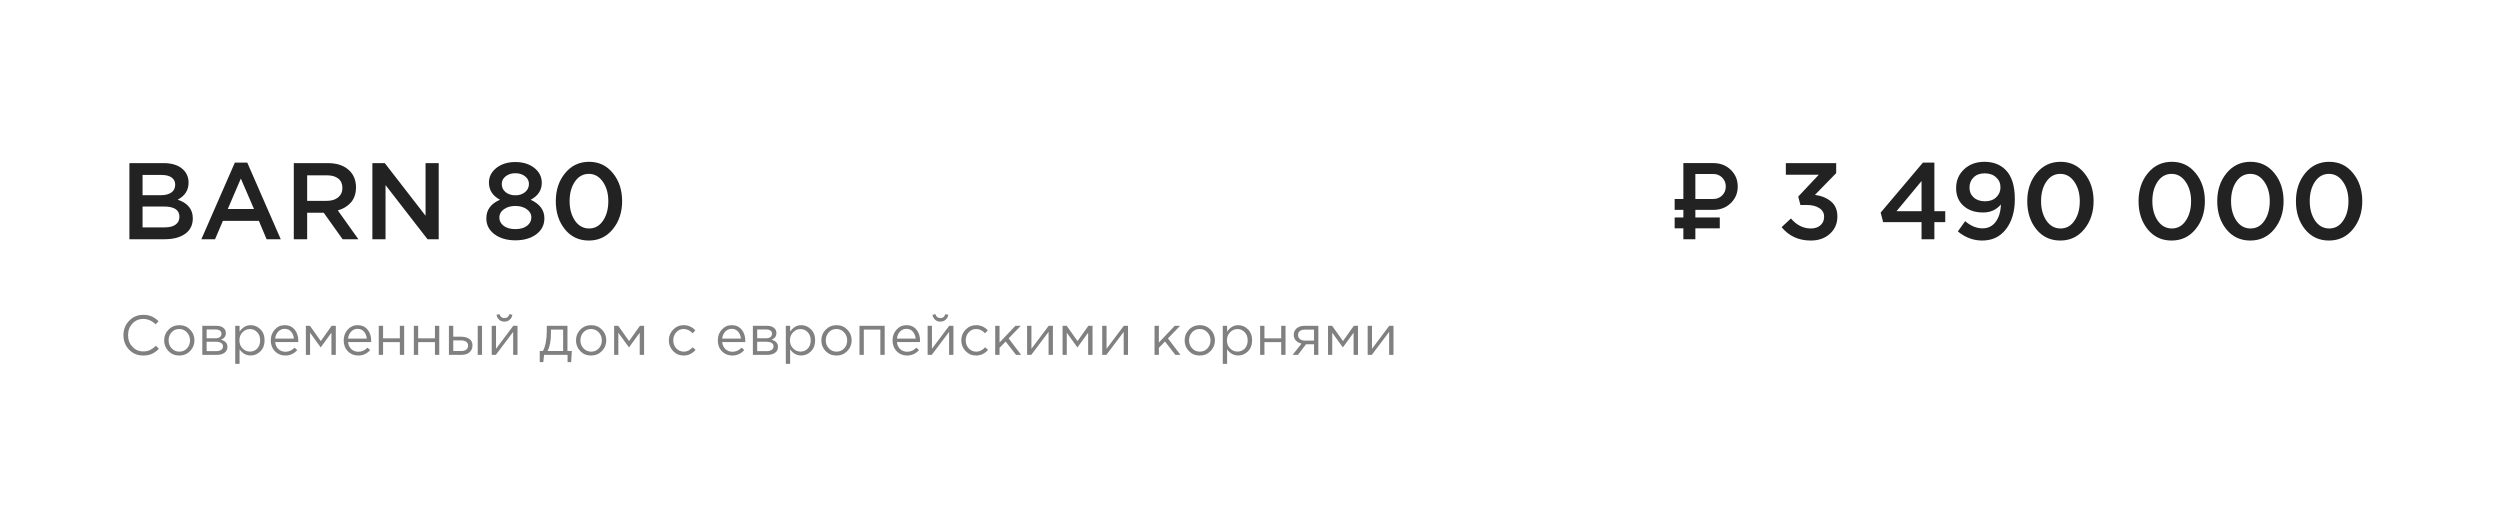 <?xml version="1.0" encoding="UTF-8"?> <svg xmlns="http://www.w3.org/2000/svg" width="209" height="43" viewBox="0 0 209 43" fill="none"> <path d="M10.818 20V13.636H13.673C14.406 13.636 14.961 13.824 15.336 14.2C15.621 14.485 15.764 14.842 15.764 15.273C15.764 15.903 15.461 16.376 14.854 16.691C15.697 16.976 16.118 17.497 16.118 18.255C16.118 18.812 15.906 19.242 15.482 19.546C15.058 19.849 14.485 20 13.764 20H10.818ZM11.918 16.318H13.445C13.815 16.318 14.106 16.245 14.318 16.1C14.536 15.948 14.646 15.727 14.646 15.436C14.646 15.182 14.549 14.985 14.354 14.845C14.161 14.7 13.885 14.627 13.527 14.627H11.918V16.318ZM11.918 19.009H13.773C14.161 19.009 14.461 18.933 14.673 18.782C14.891 18.63 15 18.409 15 18.118C15 17.549 14.564 17.264 13.691 17.264H11.918V19.009ZM16.834 20L19.634 13.591H20.67L23.47 20H22.288L21.642 18.464H18.634L17.979 20H16.834ZM19.043 17.473H21.233L20.134 14.927L19.043 17.473ZM24.561 20V13.636H27.397C28.137 13.636 28.716 13.821 29.134 14.191C29.552 14.555 29.761 15.046 29.761 15.664C29.761 16.167 29.625 16.582 29.352 16.909C29.079 17.23 28.71 17.458 28.243 17.591L29.961 20H28.643L27.061 17.782H25.679V20H24.561ZM25.679 16.791H27.316C27.716 16.791 28.034 16.694 28.27 16.5C28.506 16.306 28.625 16.042 28.625 15.709C28.625 15.37 28.51 15.109 28.279 14.927C28.049 14.745 27.725 14.655 27.306 14.655H25.679V16.791ZM31.131 20V13.636H32.167L35.576 18.036V13.636H36.676V20H35.74L32.231 15.473V20H31.131ZM43.084 20.091C42.381 20.091 41.799 19.921 41.338 19.582C40.884 19.242 40.657 18.8 40.657 18.255C40.657 17.539 41.038 17.021 41.802 16.7C41.184 16.373 40.875 15.894 40.875 15.264C40.875 14.773 41.084 14.364 41.502 14.036C41.92 13.709 42.447 13.546 43.084 13.546C43.72 13.546 44.247 13.709 44.666 14.036C45.084 14.364 45.293 14.779 45.293 15.282C45.293 15.9 44.984 16.373 44.366 16.7C45.129 17.052 45.511 17.567 45.511 18.245C45.511 18.803 45.284 19.252 44.829 19.591C44.375 19.924 43.793 20.091 43.084 20.091ZM42.266 16.064C42.484 16.239 42.757 16.327 43.084 16.327C43.411 16.327 43.681 16.239 43.893 16.064C44.111 15.882 44.22 15.652 44.22 15.373C44.22 15.124 44.114 14.915 43.902 14.745C43.69 14.57 43.417 14.482 43.084 14.482C42.751 14.482 42.478 14.57 42.266 14.745C42.053 14.915 41.947 15.127 41.947 15.382C41.947 15.661 42.053 15.888 42.266 16.064ZM42.111 18.882C42.353 19.064 42.678 19.154 43.084 19.154C43.49 19.154 43.814 19.064 44.056 18.882C44.299 18.694 44.42 18.461 44.42 18.182C44.42 17.897 44.293 17.667 44.038 17.491C43.784 17.309 43.466 17.218 43.084 17.218C42.702 17.218 42.384 17.309 42.129 17.491C41.875 17.667 41.747 17.903 41.747 18.2C41.747 18.467 41.869 18.694 42.111 18.882ZM49.228 20.109C48.404 20.109 47.737 19.797 47.228 19.173C46.719 18.542 46.465 17.758 46.465 16.818C46.465 15.891 46.722 15.112 47.237 14.482C47.758 13.845 48.428 13.527 49.246 13.527C50.065 13.527 50.728 13.842 51.237 14.473C51.752 15.103 52.01 15.885 52.01 16.818C52.01 17.745 51.749 18.527 51.228 19.164C50.713 19.794 50.046 20.109 49.228 20.109ZM48.065 18.445C48.368 18.882 48.761 19.1 49.246 19.1C49.731 19.1 50.119 18.885 50.41 18.454C50.707 18.018 50.855 17.473 50.855 16.818C50.855 16.176 50.704 15.636 50.401 15.2C50.098 14.758 49.707 14.536 49.228 14.536C48.743 14.536 48.352 14.755 48.056 15.191C47.765 15.621 47.619 16.164 47.619 16.818C47.619 17.461 47.768 18.003 48.065 18.445Z" fill="#222222"></path> <path d="M141.732 16.635H143.228C143.524 16.635 143.773 16.536 143.974 16.338C144.175 16.137 144.276 15.888 144.276 15.592C144.276 15.293 144.175 15.045 143.974 14.846C143.776 14.645 143.527 14.545 143.228 14.545H141.732V16.635ZM143.228 17.545H141.732V18.18H143.774V19.09H141.732V20H140.729V19.09H140.001V18.18H140.729V17.545H140.001V16.635H140.729V13.635H143.228C143.817 13.635 144.305 13.822 144.693 14.198C145.081 14.574 145.275 15.039 145.275 15.592C145.275 16.143 145.081 16.606 144.693 16.982C144.305 17.357 143.817 17.545 143.228 17.545ZM151.378 20.109C150.366 20.109 149.553 19.736 148.941 18.991L149.723 18.264C150.196 18.821 150.753 19.1 151.396 19.1C151.717 19.1 151.981 19.012 152.187 18.836C152.393 18.654 152.496 18.415 152.496 18.118C152.496 17.809 152.363 17.57 152.096 17.4C151.835 17.224 151.481 17.136 151.032 17.136H150.514L150.332 16.436L152.05 14.609H149.296V13.636H153.505V14.473L151.732 16.291C152.29 16.37 152.741 16.558 153.087 16.855C153.432 17.145 153.605 17.561 153.605 18.1C153.605 18.688 153.396 19.17 152.978 19.546C152.566 19.921 152.032 20.109 151.378 20.109ZM160.641 20V18.573H157.432L157.223 17.773L160.759 13.591H161.714V17.654H162.623V18.573H161.714V20H160.641ZM158.55 17.654H160.641V15.136L158.55 17.654ZM165.713 20.109C164.967 20.109 164.289 19.855 163.676 19.346L164.286 18.491C164.758 18.891 165.243 19.091 165.74 19.091C166.201 19.091 166.567 18.909 166.84 18.546C167.113 18.176 167.258 17.691 167.276 17.091C166.901 17.539 166.404 17.764 165.786 17.764C165.107 17.764 164.561 17.579 164.149 17.209C163.737 16.839 163.531 16.346 163.531 15.727C163.531 15.097 163.752 14.573 164.195 14.155C164.637 13.736 165.207 13.527 165.904 13.527C166.631 13.527 167.219 13.752 167.667 14.2C168.183 14.715 168.44 15.53 168.44 16.645C168.44 17.682 168.195 18.518 167.704 19.154C167.219 19.791 166.555 20.109 165.713 20.109ZM165.004 16.509C165.24 16.721 165.555 16.827 165.949 16.827C166.343 16.827 166.655 16.715 166.886 16.491C167.122 16.267 167.24 15.991 167.24 15.664C167.24 15.324 167.119 15.046 166.876 14.827C166.634 14.603 166.313 14.491 165.913 14.491C165.525 14.491 165.216 14.606 164.986 14.836C164.761 15.061 164.649 15.345 164.649 15.691C164.649 16.024 164.767 16.297 165.004 16.509ZM172.242 20.109C171.418 20.109 170.751 19.797 170.242 19.173C169.733 18.542 169.479 17.758 169.479 16.818C169.479 15.891 169.736 15.112 170.251 14.482C170.773 13.845 171.442 13.527 172.261 13.527C173.079 13.527 173.742 13.842 174.251 14.473C174.767 15.103 175.024 15.885 175.024 16.818C175.024 17.745 174.764 18.527 174.242 19.164C173.727 19.794 173.061 20.109 172.242 20.109ZM171.079 18.445C171.382 18.882 171.776 19.1 172.261 19.1C172.745 19.1 173.133 18.885 173.424 18.454C173.721 18.018 173.87 17.473 173.87 16.818C173.87 16.176 173.718 15.636 173.415 15.2C173.112 14.758 172.721 14.536 172.242 14.536C171.758 14.536 171.367 14.755 171.07 15.191C170.779 15.621 170.633 16.164 170.633 16.818C170.633 17.461 170.782 18.003 171.079 18.445ZM181.546 20.109C180.722 20.109 180.055 19.797 179.546 19.173C179.037 18.542 178.783 17.758 178.783 16.818C178.783 15.891 179.04 15.112 179.555 14.482C180.077 13.845 180.746 13.527 181.565 13.527C182.383 13.527 183.046 13.842 183.555 14.473C184.071 15.103 184.328 15.885 184.328 16.818C184.328 17.745 184.068 18.527 183.546 19.164C183.031 19.794 182.365 20.109 181.546 20.109ZM180.383 18.445C180.686 18.882 181.08 19.1 181.565 19.1C182.049 19.1 182.437 18.885 182.728 18.454C183.025 18.018 183.174 17.473 183.174 16.818C183.174 16.176 183.022 15.636 182.719 15.2C182.416 14.758 182.025 14.536 181.546 14.536C181.062 14.536 180.671 14.755 180.374 15.191C180.083 15.621 179.937 16.164 179.937 16.818C179.937 17.461 180.086 18.003 180.383 18.445ZM188.125 20.109C187.301 20.109 186.634 19.797 186.125 19.173C185.616 18.542 185.361 17.758 185.361 16.818C185.361 15.891 185.619 15.112 186.134 14.482C186.655 13.845 187.325 13.527 188.143 13.527C188.961 13.527 189.625 13.842 190.134 14.473C190.649 15.103 190.907 15.885 190.907 16.818C190.907 17.745 190.646 18.527 190.125 19.164C189.61 19.794 188.943 20.109 188.125 20.109ZM186.961 18.445C187.264 18.882 187.658 19.1 188.143 19.1C188.628 19.1 189.016 18.885 189.307 18.454C189.604 18.018 189.752 17.473 189.752 16.818C189.752 16.176 189.601 15.636 189.298 15.2C188.995 14.758 188.604 14.536 188.125 14.536C187.64 14.536 187.249 14.755 186.952 15.191C186.661 15.621 186.516 16.164 186.516 16.818C186.516 17.461 186.664 18.003 186.961 18.445ZM194.703 20.109C193.879 20.109 193.212 19.797 192.703 19.173C192.194 18.542 191.94 17.758 191.94 16.818C191.94 15.891 192.197 15.112 192.712 14.482C193.234 13.845 193.903 13.527 194.722 13.527C195.54 13.527 196.203 13.842 196.712 14.473C197.228 15.103 197.485 15.885 197.485 16.818C197.485 17.745 197.225 18.527 196.703 19.164C196.188 19.794 195.522 20.109 194.703 20.109ZM193.54 18.445C193.843 18.882 194.237 19.1 194.722 19.1C195.206 19.1 195.594 18.885 195.885 18.454C196.182 18.018 196.331 17.473 196.331 16.818C196.331 16.176 196.179 15.636 195.876 15.2C195.573 14.758 195.182 14.536 194.703 14.536C194.218 14.536 193.828 14.755 193.531 15.191C193.24 15.621 193.094 16.164 193.094 16.818C193.094 17.461 193.243 18.003 193.54 18.445Z" fill="#222222"></path> <path d="M11.969 29.722C11.496 29.722 11.103 29.559 10.79 29.234C10.476 28.905 10.32 28.5 10.32 28.021C10.32 27.548 10.478 27.147 10.794 26.818C11.111 26.486 11.507 26.32 11.983 26.32C12.259 26.32 12.494 26.365 12.688 26.456C12.883 26.544 13.072 26.675 13.257 26.851L13.013 27.114C12.696 26.813 12.352 26.663 11.979 26.663C11.615 26.663 11.311 26.793 11.067 27.053C10.826 27.313 10.705 27.636 10.705 28.021C10.705 28.403 10.827 28.726 11.072 28.989C11.316 29.249 11.618 29.379 11.979 29.379C12.192 29.379 12.38 29.34 12.543 29.262C12.706 29.183 12.872 29.064 13.041 28.905L13.285 29.163C13.1 29.348 12.906 29.487 12.703 29.581C12.499 29.675 12.254 29.722 11.969 29.722ZM15.89 29.351C15.646 29.599 15.344 29.722 14.983 29.722C14.623 29.722 14.322 29.599 14.081 29.351C13.843 29.104 13.724 28.804 13.724 28.453C13.724 28.106 13.844 27.808 14.086 27.56C14.33 27.31 14.632 27.184 14.993 27.184C15.353 27.184 15.654 27.308 15.895 27.556C16.136 27.803 16.257 28.102 16.257 28.453C16.257 28.801 16.135 29.1 15.89 29.351ZM14.993 29.398C15.253 29.398 15.466 29.307 15.632 29.125C15.801 28.944 15.886 28.72 15.886 28.453C15.886 28.19 15.798 27.966 15.623 27.781C15.45 27.596 15.237 27.504 14.983 27.504C14.723 27.504 14.51 27.596 14.344 27.781C14.178 27.963 14.095 28.187 14.095 28.453C14.095 28.717 14.181 28.941 14.354 29.125C14.526 29.307 14.739 29.398 14.993 29.398ZM16.913 29.666V27.236H18.088C18.329 27.236 18.522 27.291 18.666 27.401C18.81 27.51 18.882 27.657 18.882 27.842C18.882 28.102 18.747 28.289 18.478 28.402C18.835 28.499 19.014 28.699 19.014 29.003C19.014 29.207 18.934 29.368 18.774 29.487C18.614 29.607 18.399 29.666 18.13 29.666H16.913ZM17.274 29.356H18.083C18.255 29.356 18.392 29.32 18.492 29.248C18.592 29.176 18.642 29.075 18.642 28.947C18.642 28.828 18.589 28.735 18.482 28.67C18.379 28.604 18.23 28.571 18.036 28.571H17.274V29.356ZM17.274 28.279H18.022C18.172 28.279 18.291 28.247 18.379 28.181C18.47 28.112 18.515 28.015 18.515 27.889C18.515 27.786 18.473 27.703 18.388 27.64C18.304 27.578 18.185 27.546 18.031 27.546H17.274V28.279ZM19.666 30.418V27.236H20.028V27.725C20.273 27.365 20.583 27.184 20.959 27.184C21.269 27.184 21.54 27.3 21.772 27.532C22.004 27.761 22.12 28.068 22.12 28.453C22.12 28.832 22.004 29.138 21.772 29.37C21.54 29.602 21.269 29.718 20.959 29.718C20.577 29.718 20.267 29.545 20.028 29.201V30.418H19.666ZM20.893 29.393C21.138 29.393 21.341 29.309 21.504 29.14C21.667 28.967 21.749 28.737 21.749 28.449C21.749 28.17 21.666 27.944 21.5 27.772C21.333 27.596 21.131 27.509 20.893 27.509C20.658 27.509 20.453 27.598 20.277 27.777C20.102 27.955 20.014 28.181 20.014 28.453C20.014 28.726 20.102 28.952 20.277 29.13C20.453 29.306 20.658 29.393 20.893 29.393ZM23.85 29.722C23.508 29.722 23.22 29.605 22.985 29.37C22.753 29.132 22.637 28.826 22.637 28.453C22.637 28.099 22.748 27.8 22.971 27.556C23.193 27.308 23.471 27.184 23.803 27.184C24.151 27.184 24.426 27.307 24.63 27.551C24.834 27.795 24.936 28.102 24.936 28.472C24.936 28.519 24.934 28.561 24.931 28.599H23.004C23.029 28.847 23.121 29.044 23.281 29.191C23.444 29.335 23.637 29.407 23.859 29.407C24.151 29.407 24.406 29.293 24.625 29.064L24.851 29.267C24.578 29.57 24.245 29.722 23.85 29.722ZM23.004 28.308H24.569C24.547 28.073 24.469 27.878 24.334 27.725C24.202 27.568 24.022 27.49 23.793 27.49C23.587 27.49 23.41 27.567 23.262 27.72C23.115 27.874 23.029 28.07 23.004 28.308ZM25.569 29.666V27.236H25.912L26.819 28.515L27.726 27.236H28.074V29.666H27.707V27.814L26.81 29.046L25.922 27.814V29.666H25.569ZM29.945 29.722C29.604 29.722 29.315 29.605 29.08 29.37C28.848 29.132 28.733 28.826 28.733 28.453C28.733 28.099 28.844 27.8 29.066 27.556C29.289 27.308 29.566 27.184 29.898 27.184C30.246 27.184 30.522 27.307 30.725 27.551C30.929 27.795 31.031 28.102 31.031 28.472C31.031 28.519 31.029 28.561 31.026 28.599H29.099C29.124 28.847 29.217 29.044 29.376 29.191C29.539 29.335 29.732 29.407 29.954 29.407C30.246 29.407 30.501 29.293 30.721 29.064L30.946 29.267C30.674 29.57 30.34 29.722 29.945 29.722ZM29.099 28.308H30.664C30.642 28.073 30.564 27.878 30.429 27.725C30.298 27.568 30.117 27.49 29.889 27.49C29.682 27.49 29.505 27.567 29.358 27.72C29.21 27.874 29.124 28.07 29.099 28.308ZM31.664 29.666V27.236H32.026V28.284H33.427V27.236H33.789V29.666H33.427V28.604H32.026V29.666H31.664ZM34.597 29.666V27.236H34.959V28.284H36.36V27.236H36.722V29.666H36.36V28.604H34.959V29.666H34.597ZM37.53 29.666V27.236H37.892V28.148H38.541C38.823 28.148 39.053 28.209 39.232 28.331C39.41 28.45 39.499 28.632 39.499 28.876C39.499 29.118 39.416 29.31 39.25 29.454C39.084 29.596 38.862 29.666 38.583 29.666H37.53ZM37.892 29.346H38.55C38.735 29.346 38.877 29.307 38.978 29.229C39.081 29.151 39.133 29.036 39.133 28.886C39.133 28.748 39.08 28.643 38.973 28.571C38.87 28.496 38.724 28.458 38.536 28.458H37.892V29.346ZM39.937 29.666V27.236H40.298V29.666H39.937ZM41.106 29.666V27.236H41.468V29.158L42.91 27.236H43.263V29.666H42.901V27.744L41.453 29.666H41.106ZM42.61 26.729C42.491 26.835 42.345 26.888 42.173 26.888C42 26.888 41.853 26.835 41.731 26.729C41.612 26.622 41.538 26.484 41.51 26.315L41.759 26.263C41.822 26.483 41.959 26.592 42.173 26.592C42.386 26.592 42.523 26.483 42.586 26.263L42.835 26.315C42.807 26.484 42.732 26.622 42.61 26.729ZM45.123 30.272V29.346H45.386C45.602 28.948 45.71 28.386 45.71 27.659V27.236H47.44V29.346H47.806L47.75 30.272H47.449V29.666H45.484L45.419 30.272H45.123ZM45.771 29.346H47.078V27.556H46.058V27.894C46.058 28.505 45.962 28.989 45.771 29.346ZM50.319 29.351C50.074 29.599 49.772 29.722 49.412 29.722C49.051 29.722 48.751 29.599 48.509 29.351C48.271 29.104 48.152 28.804 48.152 28.453C48.152 28.106 48.273 27.808 48.514 27.56C48.758 27.31 49.061 27.184 49.421 27.184C49.782 27.184 50.082 27.308 50.324 27.556C50.565 27.803 50.685 28.102 50.685 28.453C50.685 28.801 50.563 29.1 50.319 29.351ZM49.421 29.398C49.681 29.398 49.894 29.307 50.06 29.125C50.23 28.944 50.314 28.72 50.314 28.453C50.314 28.19 50.226 27.966 50.051 27.781C49.879 27.596 49.666 27.504 49.412 27.504C49.152 27.504 48.939 27.596 48.773 27.781C48.606 27.963 48.523 28.187 48.523 28.453C48.523 28.717 48.61 28.941 48.782 29.125C48.954 29.307 49.167 29.398 49.421 29.398ZM51.341 29.666V27.236H51.684L52.591 28.515L53.498 27.236H53.846V29.666H53.48V27.814L52.582 29.046L51.694 27.814V29.666H51.341ZM57.159 29.722C56.808 29.722 56.512 29.599 56.271 29.351C56.033 29.1 55.914 28.801 55.914 28.453C55.914 28.106 56.033 27.808 56.271 27.56C56.512 27.31 56.808 27.184 57.159 27.184C57.535 27.184 57.859 27.328 58.132 27.617L57.902 27.861C57.676 27.623 57.427 27.504 57.154 27.504C56.91 27.504 56.703 27.596 56.534 27.781C56.368 27.963 56.285 28.187 56.285 28.453C56.285 28.717 56.37 28.941 56.539 29.125C56.711 29.307 56.924 29.398 57.178 29.398C57.438 29.398 57.682 29.276 57.911 29.032L58.151 29.252C57.869 29.566 57.538 29.722 57.159 29.722ZM61.22 29.722C60.879 29.722 60.59 29.605 60.355 29.37C60.124 29.132 60.008 28.826 60.008 28.453C60.008 28.099 60.119 27.8 60.341 27.556C60.564 27.308 60.841 27.184 61.173 27.184C61.521 27.184 61.797 27.307 62.001 27.551C62.204 27.795 62.306 28.102 62.306 28.472C62.306 28.519 62.304 28.561 62.301 28.599H60.374C60.399 28.847 60.492 29.044 60.652 29.191C60.815 29.335 61.007 29.407 61.23 29.407C61.521 29.407 61.776 29.293 61.996 29.064L62.221 29.267C61.949 29.57 61.615 29.722 61.22 29.722ZM60.374 28.308H61.939C61.917 28.073 61.839 27.878 61.704 27.725C61.573 27.568 61.393 27.49 61.164 27.49C60.957 27.49 60.78 27.567 60.633 27.72C60.486 27.874 60.399 28.07 60.374 28.308ZM62.94 29.666V27.236H64.115C64.356 27.236 64.549 27.291 64.693 27.401C64.837 27.51 64.909 27.657 64.909 27.842C64.909 28.102 64.774 28.289 64.505 28.402C64.862 28.499 65.04 28.699 65.04 29.003C65.04 29.207 64.961 29.368 64.801 29.487C64.641 29.607 64.426 29.666 64.157 29.666H62.94ZM63.301 29.356H64.11C64.282 29.356 64.418 29.32 64.519 29.248C64.619 29.176 64.669 29.075 64.669 28.947C64.669 28.828 64.616 28.735 64.509 28.67C64.406 28.604 64.257 28.571 64.063 28.571H63.301V29.356ZM63.301 28.279H64.049C64.199 28.279 64.318 28.247 64.406 28.181C64.497 28.112 64.542 28.015 64.542 27.889C64.542 27.786 64.5 27.703 64.415 27.64C64.331 27.578 64.212 27.546 64.058 27.546H63.301V28.279ZM65.694 30.418V27.236H66.055V27.725C66.3 27.365 66.61 27.184 66.986 27.184C67.296 27.184 67.567 27.3 67.799 27.532C68.031 27.761 68.147 28.068 68.147 28.453C68.147 28.832 68.031 29.138 67.799 29.37C67.567 29.602 67.296 29.718 66.986 29.718C66.604 29.718 66.293 29.545 66.055 29.201V30.418H65.694ZM66.92 29.393C67.165 29.393 67.368 29.309 67.531 29.14C67.694 28.967 67.776 28.737 67.776 28.449C67.776 28.17 67.692 27.944 67.526 27.772C67.36 27.596 67.158 27.509 66.92 27.509C66.685 27.509 66.48 27.598 66.305 27.777C66.129 27.955 66.041 28.181 66.041 28.453C66.041 28.726 66.129 28.952 66.305 29.13C66.48 29.306 66.685 29.393 66.92 29.393ZM70.831 29.351C70.587 29.599 70.284 29.722 69.924 29.722C69.563 29.722 69.263 29.599 69.021 29.351C68.783 29.104 68.664 28.804 68.664 28.453C68.664 28.106 68.785 27.808 69.026 27.56C69.27 27.31 69.573 27.184 69.933 27.184C70.293 27.184 70.594 27.308 70.836 27.556C71.077 27.803 71.198 28.102 71.198 28.453C71.198 28.801 71.075 29.1 70.831 29.351ZM69.933 29.398C70.193 29.398 70.406 29.307 70.572 29.125C70.742 28.944 70.826 28.72 70.826 28.453C70.826 28.19 70.738 27.966 70.563 27.781C70.391 27.596 70.178 27.504 69.924 27.504C69.664 27.504 69.451 27.596 69.285 27.781C69.118 27.963 69.035 28.187 69.035 28.453C69.035 28.717 69.122 28.941 69.294 29.125C69.466 29.307 69.679 29.398 69.933 29.398ZM71.853 29.666V27.236H73.959V29.666H73.597V27.556H72.215V29.666H71.853ZM75.83 29.722C75.488 29.722 75.2 29.605 74.965 29.37C74.733 29.132 74.617 28.826 74.617 28.453C74.617 28.099 74.728 27.8 74.951 27.556C75.173 27.308 75.451 27.184 75.783 27.184C76.131 27.184 76.406 27.307 76.61 27.551C76.814 27.795 76.915 28.102 76.915 28.472C76.915 28.519 76.914 28.561 76.911 28.599H74.984C75.009 28.847 75.101 29.044 75.261 29.191C75.424 29.335 75.617 29.407 75.839 29.407C76.131 29.407 76.386 29.293 76.605 29.064L76.831 29.267C76.558 29.57 76.225 29.722 75.83 29.722ZM74.984 28.308H76.549C76.527 28.073 76.449 27.878 76.314 27.725C76.182 27.568 76.002 27.49 75.773 27.49C75.567 27.49 75.389 27.567 75.242 27.72C75.095 27.874 75.009 28.07 74.984 28.308ZM77.549 29.666V27.236H77.911V29.158L79.354 27.236H79.706V29.666H79.344V27.744L77.897 29.666H77.549ZM79.053 26.729C78.934 26.835 78.788 26.888 78.616 26.888C78.444 26.888 78.296 26.835 78.174 26.729C78.055 26.622 77.981 26.484 77.953 26.315L78.202 26.263C78.265 26.483 78.403 26.592 78.616 26.592C78.829 26.592 78.967 26.483 79.029 26.263L79.279 26.315C79.25 26.484 79.175 26.622 79.053 26.729ZM81.609 29.722C81.258 29.722 80.962 29.599 80.721 29.351C80.483 29.1 80.364 28.801 80.364 28.453C80.364 28.106 80.483 27.808 80.721 27.56C80.962 27.31 81.258 27.184 81.609 27.184C81.985 27.184 82.309 27.328 82.582 27.617L82.352 27.861C82.126 27.623 81.877 27.504 81.605 27.504C81.36 27.504 81.153 27.596 80.984 27.781C80.818 27.963 80.735 28.187 80.735 28.453C80.735 28.717 80.82 28.941 80.989 29.125C81.161 29.307 81.374 29.398 81.628 29.398C81.888 29.398 82.132 29.276 82.361 29.032L82.601 29.252C82.319 29.566 81.988 29.722 81.609 29.722ZM83.199 29.666V27.236H83.561V28.637L84.891 27.236H85.338L84.322 28.289L85.366 29.666H84.938L84.073 28.552L83.561 29.078V29.666H83.199ZM85.866 29.666V27.236H86.228V29.158L87.671 27.236H88.023V29.666H87.661V27.744L86.214 29.666H85.866ZM88.831 29.666V27.236H89.174L90.081 28.515L90.988 27.236H91.336V29.666H90.969V27.814L90.072 29.046L89.183 27.814V29.666H88.831ZM92.145 29.666V27.236H92.507V29.158L93.95 27.236H94.302V29.666H93.94V27.744L92.493 29.666H92.145ZM96.519 29.666V27.236H96.881V28.637L98.211 27.236H98.657L97.642 28.289L98.686 29.666H98.258L97.393 28.552L96.881 29.078V29.666H96.519ZM101.202 29.351C100.957 29.599 100.655 29.722 100.295 29.722C99.934 29.722 99.634 29.599 99.392 29.351C99.154 29.104 99.035 28.804 99.035 28.453C99.035 28.106 99.156 27.808 99.397 27.56C99.641 27.31 99.944 27.184 100.304 27.184C100.664 27.184 100.965 27.308 101.207 27.556C101.448 27.803 101.568 28.102 101.568 28.453C101.568 28.801 101.446 29.1 101.202 29.351ZM100.304 29.398C100.564 29.398 100.777 29.307 100.943 29.125C101.113 28.944 101.197 28.72 101.197 28.453C101.197 28.19 101.109 27.966 100.934 27.781C100.762 27.596 100.549 27.504 100.295 27.504C100.035 27.504 99.822 27.596 99.656 27.781C99.49 27.963 99.406 28.187 99.406 28.453C99.406 28.717 99.493 28.941 99.665 29.125C99.837 29.307 100.05 29.398 100.304 29.398ZM102.224 30.418V27.236H102.586V27.725C102.83 27.365 103.141 27.184 103.517 27.184C103.827 27.184 104.098 27.3 104.33 27.532C104.561 27.761 104.677 28.068 104.677 28.453C104.677 28.832 104.561 29.138 104.33 29.37C104.098 29.602 103.827 29.718 103.517 29.718C103.134 29.718 102.824 29.545 102.586 29.201V30.418H102.224ZM103.451 29.393C103.695 29.393 103.899 29.309 104.062 29.14C104.225 28.967 104.306 28.737 104.306 28.449C104.306 28.17 104.223 27.944 104.057 27.772C103.891 27.596 103.689 27.509 103.451 27.509C103.216 27.509 103.01 27.598 102.835 27.777C102.66 27.955 102.572 28.181 102.572 28.453C102.572 28.726 102.66 28.952 102.835 29.13C103.01 29.306 103.216 29.393 103.451 29.393ZM105.345 29.666V27.236H105.707V28.284H107.108V27.236H107.47V29.666H107.108V28.604H105.707V29.666H105.345ZM108.062 29.666L108.804 28.726C108.613 28.682 108.457 28.596 108.334 28.468C108.215 28.339 108.156 28.181 108.156 27.993C108.156 27.767 108.237 27.585 108.4 27.448C108.563 27.307 108.787 27.236 109.072 27.236H110.214V29.666H109.853V28.782H109.18C109.152 28.82 109.055 28.948 108.889 29.168C108.723 29.387 108.596 29.553 108.508 29.666H108.062ZM109.101 28.477H109.853V27.556H109.091C108.913 27.556 108.772 27.596 108.668 27.678C108.568 27.756 108.518 27.866 108.518 28.007C108.518 28.151 108.571 28.265 108.678 28.35C108.787 28.435 108.928 28.477 109.101 28.477ZM111.023 29.666V27.236H111.366L112.273 28.515L113.18 27.236H113.528V29.666H113.161V27.814L112.264 29.046L111.375 27.814V29.666H111.023ZM114.337 29.666V27.236H114.699V29.158L116.141 27.236H116.494V29.666H116.132V27.744L114.684 29.666H114.337Z" fill="#808080"></path> </svg> 